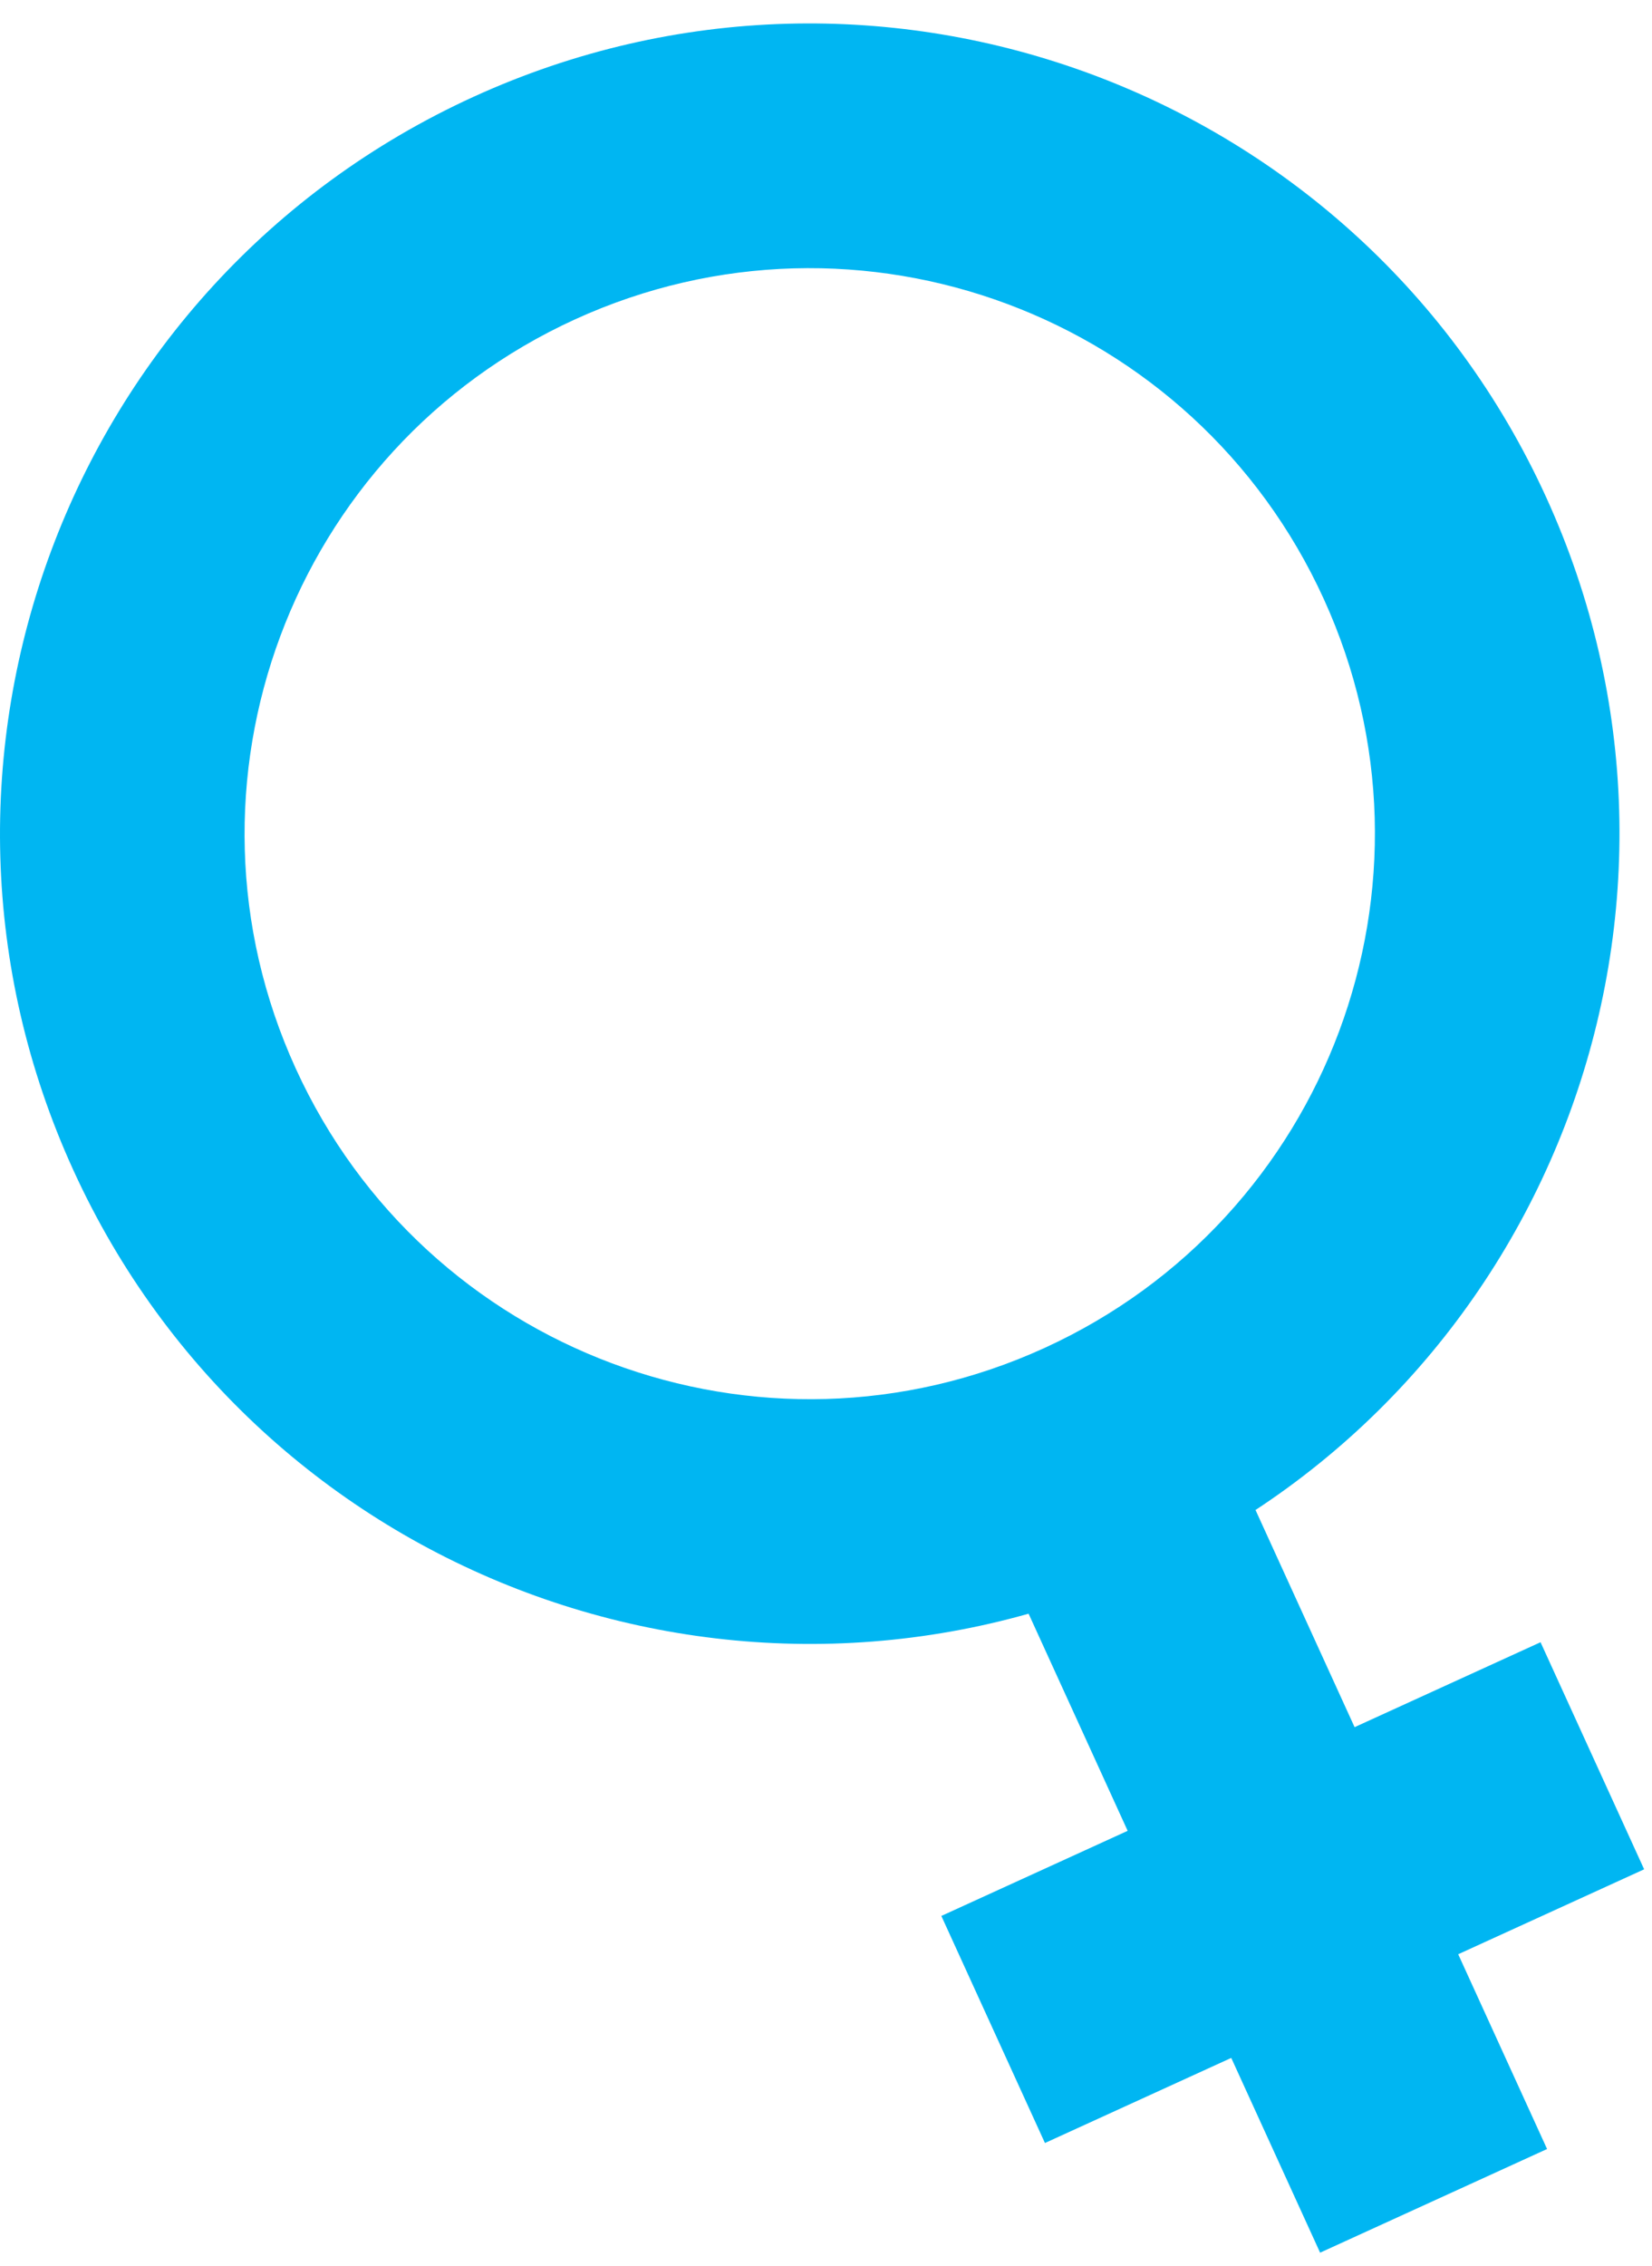 <svg width="62" height="85" viewBox="0 0 62 85" fill="none" xmlns="http://www.w3.org/2000/svg">
<path d="M43.008 58.907C58.273 51.938 64.997 33.915 58.028 18.65C51.059 3.386 33.035 -3.338 17.771 3.631C2.507 10.6 -4.217 28.623 2.752 43.887C9.721 59.152 27.744 65.876 43.008 58.907ZM21.582 11.978C32.236 7.114 44.816 11.808 49.68 22.462C54.544 33.115 49.851 45.695 39.197 50.559C28.543 55.423 15.963 50.73 11.099 40.076C6.235 29.422 10.929 16.843 21.582 11.978Z" fill="#00B6F2"/>
<path d="M49.544 84.49L58.062 80.602L45.156 52.333L36.639 56.221L49.544 84.49Z" fill="#00B6F2"/>
<path d="M61.705 70.111L57.817 61.594L35.329 71.86L39.217 80.377L61.705 70.111Z" fill="#00B6F2"/>
</svg>
